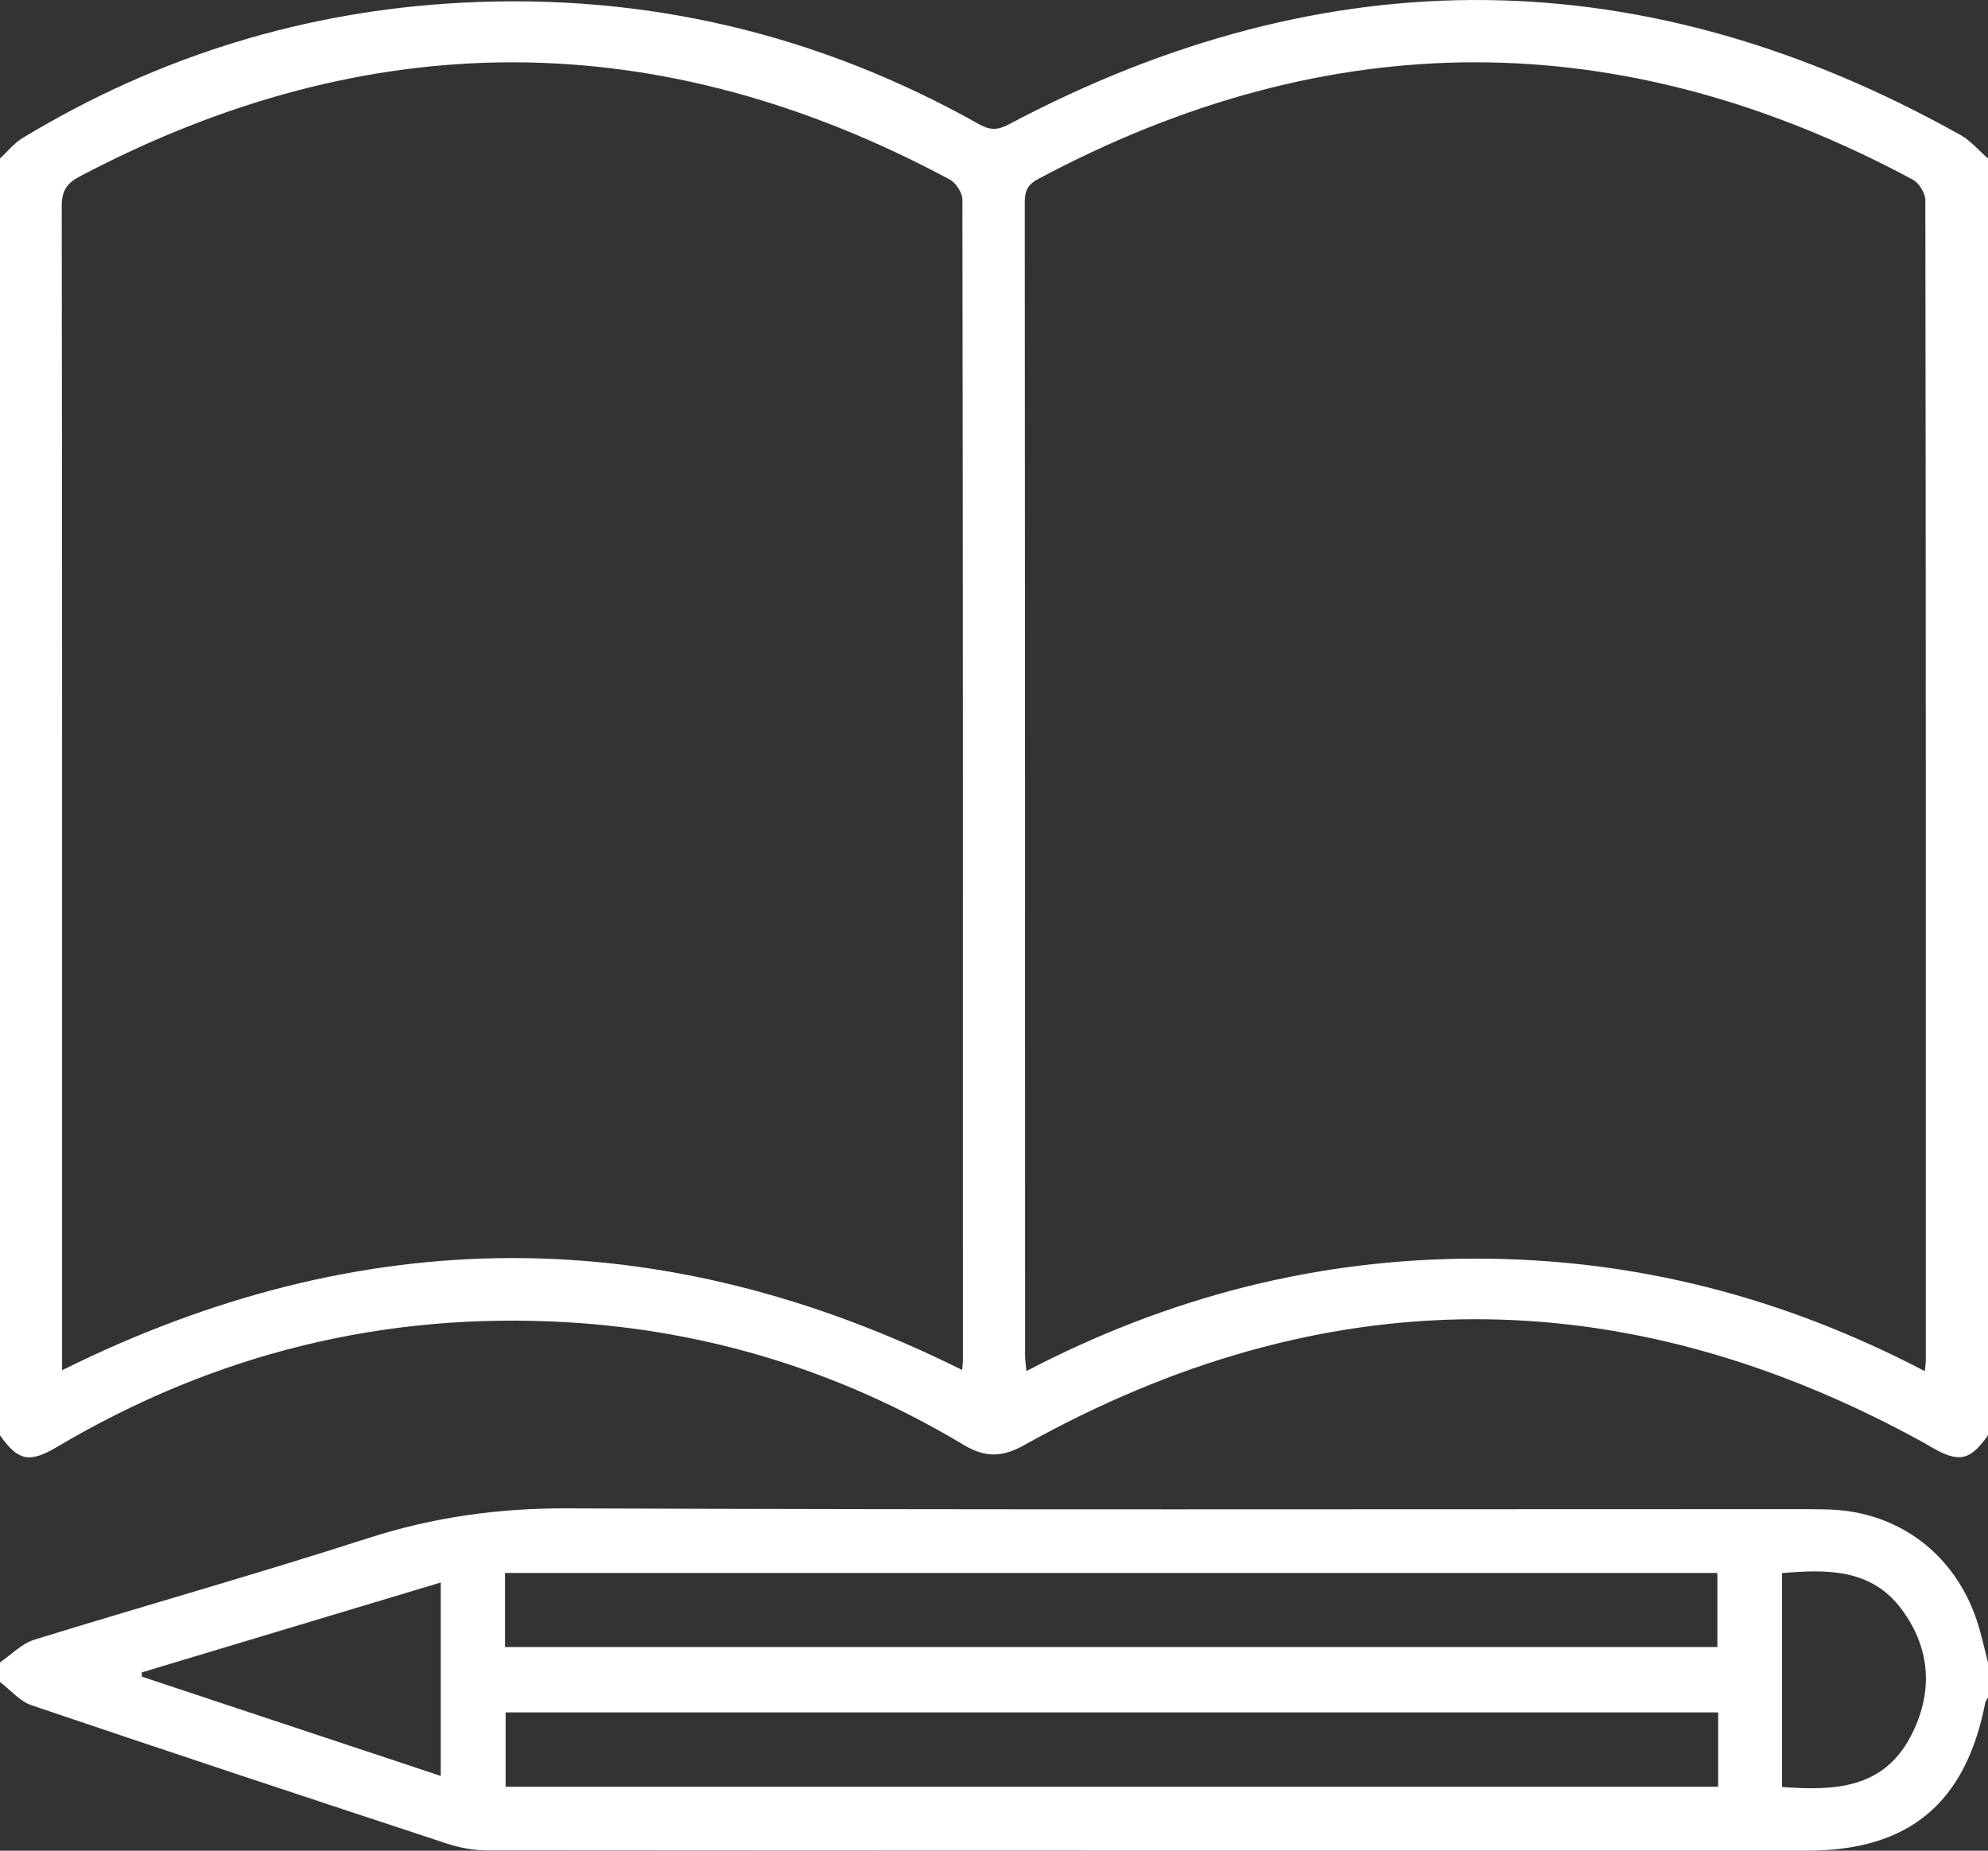<svg width="58" height="54" viewBox="0 0 58 54" fill="none" xmlns="http://www.w3.org/2000/svg">
<rect x="0" y="0" width="58" height="54" fill="#333333" stroke="none"/>
<g clip-path="url(#clip0_52_113)">
<path d="M58 4.624C58 17.042 58 29.459 58 41.878C57.479 42.624 57.149 42.693 56.343 42.222C56.261 42.174 56.18 42.126 56.097 42.08C47.345 37.272 38.602 37.296 29.886 42.164C29.245 42.522 28.754 42.542 28.116 42.16C24.553 40.024 20.686 38.825 16.55 38.582C11.227 38.269 6.259 39.494 1.658 42.223C0.853 42.7 0.524 42.625 0 41.879C0 29.46 0 17.043 0 4.625C0.217 4.424 0.409 4.178 0.658 4.028C4.615 1.632 8.907 0.312 13.51 0.077C18.857 -0.196 23.884 0.991 28.565 3.625C28.886 3.805 29.108 3.801 29.436 3.627C38.742 -1.307 48.002 -1.21 57.197 3.939C57.498 4.107 57.734 4.393 58 4.624ZM56.156 40.008C56.172 39.856 56.185 39.783 56.185 39.709C56.186 28.419 56.189 17.13 56.172 5.84C56.172 5.636 55.988 5.34 55.808 5.243C47.306 0.679 38.794 0.679 30.281 5.227C29.996 5.379 29.898 5.562 29.898 5.892C29.907 17.106 29.906 28.319 29.907 39.533C29.907 39.672 29.929 39.812 29.945 40.006C34.093 37.84 38.431 36.726 43.044 36.725C47.656 36.723 51.996 37.831 56.156 40.008ZM28.072 39.974C28.082 39.844 28.093 39.768 28.093 39.693C28.094 28.403 28.096 17.114 28.078 5.824C28.078 5.624 27.886 5.333 27.705 5.236C19.264 0.71 10.803 0.678 2.325 5.149C1.943 5.351 1.8 5.572 1.801 6.021C1.816 17.139 1.812 28.257 1.812 39.376C1.812 39.561 1.812 39.748 1.812 39.981C10.579 35.628 19.299 35.61 28.072 39.974Z" fill="white"/>
<path d="M58 48.506C58 48.848 58 49.191 58 49.534C57.973 49.582 57.931 49.628 57.921 49.68C57.351 52.618 55.694 53.999 52.722 54C39.884 54.001 27.046 54.002 14.208 53.992C13.821 53.992 13.419 53.918 13.051 53.797C9.001 52.464 4.956 51.124 0.919 49.757C0.575 49.64 0.305 49.309 0 49.077C0 48.886 0 48.696 0 48.506C0.332 48.281 0.633 47.958 0.999 47.845C4.24 46.843 7.508 45.925 10.737 44.882C12.645 44.266 14.553 44.004 16.559 44.012C28.372 44.058 40.184 44.035 51.997 44.035C52.45 44.035 52.904 44.032 53.355 44.045C55.393 44.108 57.038 45.346 57.681 47.306C57.809 47.698 57.895 48.106 58 48.506ZM50.127 49.965C38.289 49.965 26.521 49.965 14.752 49.965C14.752 50.716 14.752 51.426 14.752 52.135C26.563 52.135 38.331 52.135 50.127 52.135C50.127 51.404 50.127 50.708 50.127 49.965ZM14.735 48.058C26.562 48.058 38.328 48.058 50.105 48.058C50.105 47.309 50.105 46.603 50.105 45.897C38.29 45.897 26.525 45.897 14.735 45.897C14.735 46.627 14.735 47.323 14.735 48.058ZM12.859 51.819C12.859 49.918 12.859 48.084 12.859 46.175C9.916 47.06 7.026 47.93 4.136 48.798C4.137 48.839 4.139 48.882 4.14 48.923C7.04 49.886 9.939 50.849 12.859 51.819ZM51.99 52.142C53.521 52.256 54.939 52.191 55.738 50.676C56.404 49.412 56.342 48.122 55.485 46.964C54.6 45.766 53.308 45.79 51.99 45.901C51.99 47.997 51.99 50.047 51.99 52.142Z" fill="white"/>
</g>
<defs>
<clipPath id="clip0_52_113">
<rect width="58" height="54" fill="white"/>
</clipPath>
</defs>
</svg>
